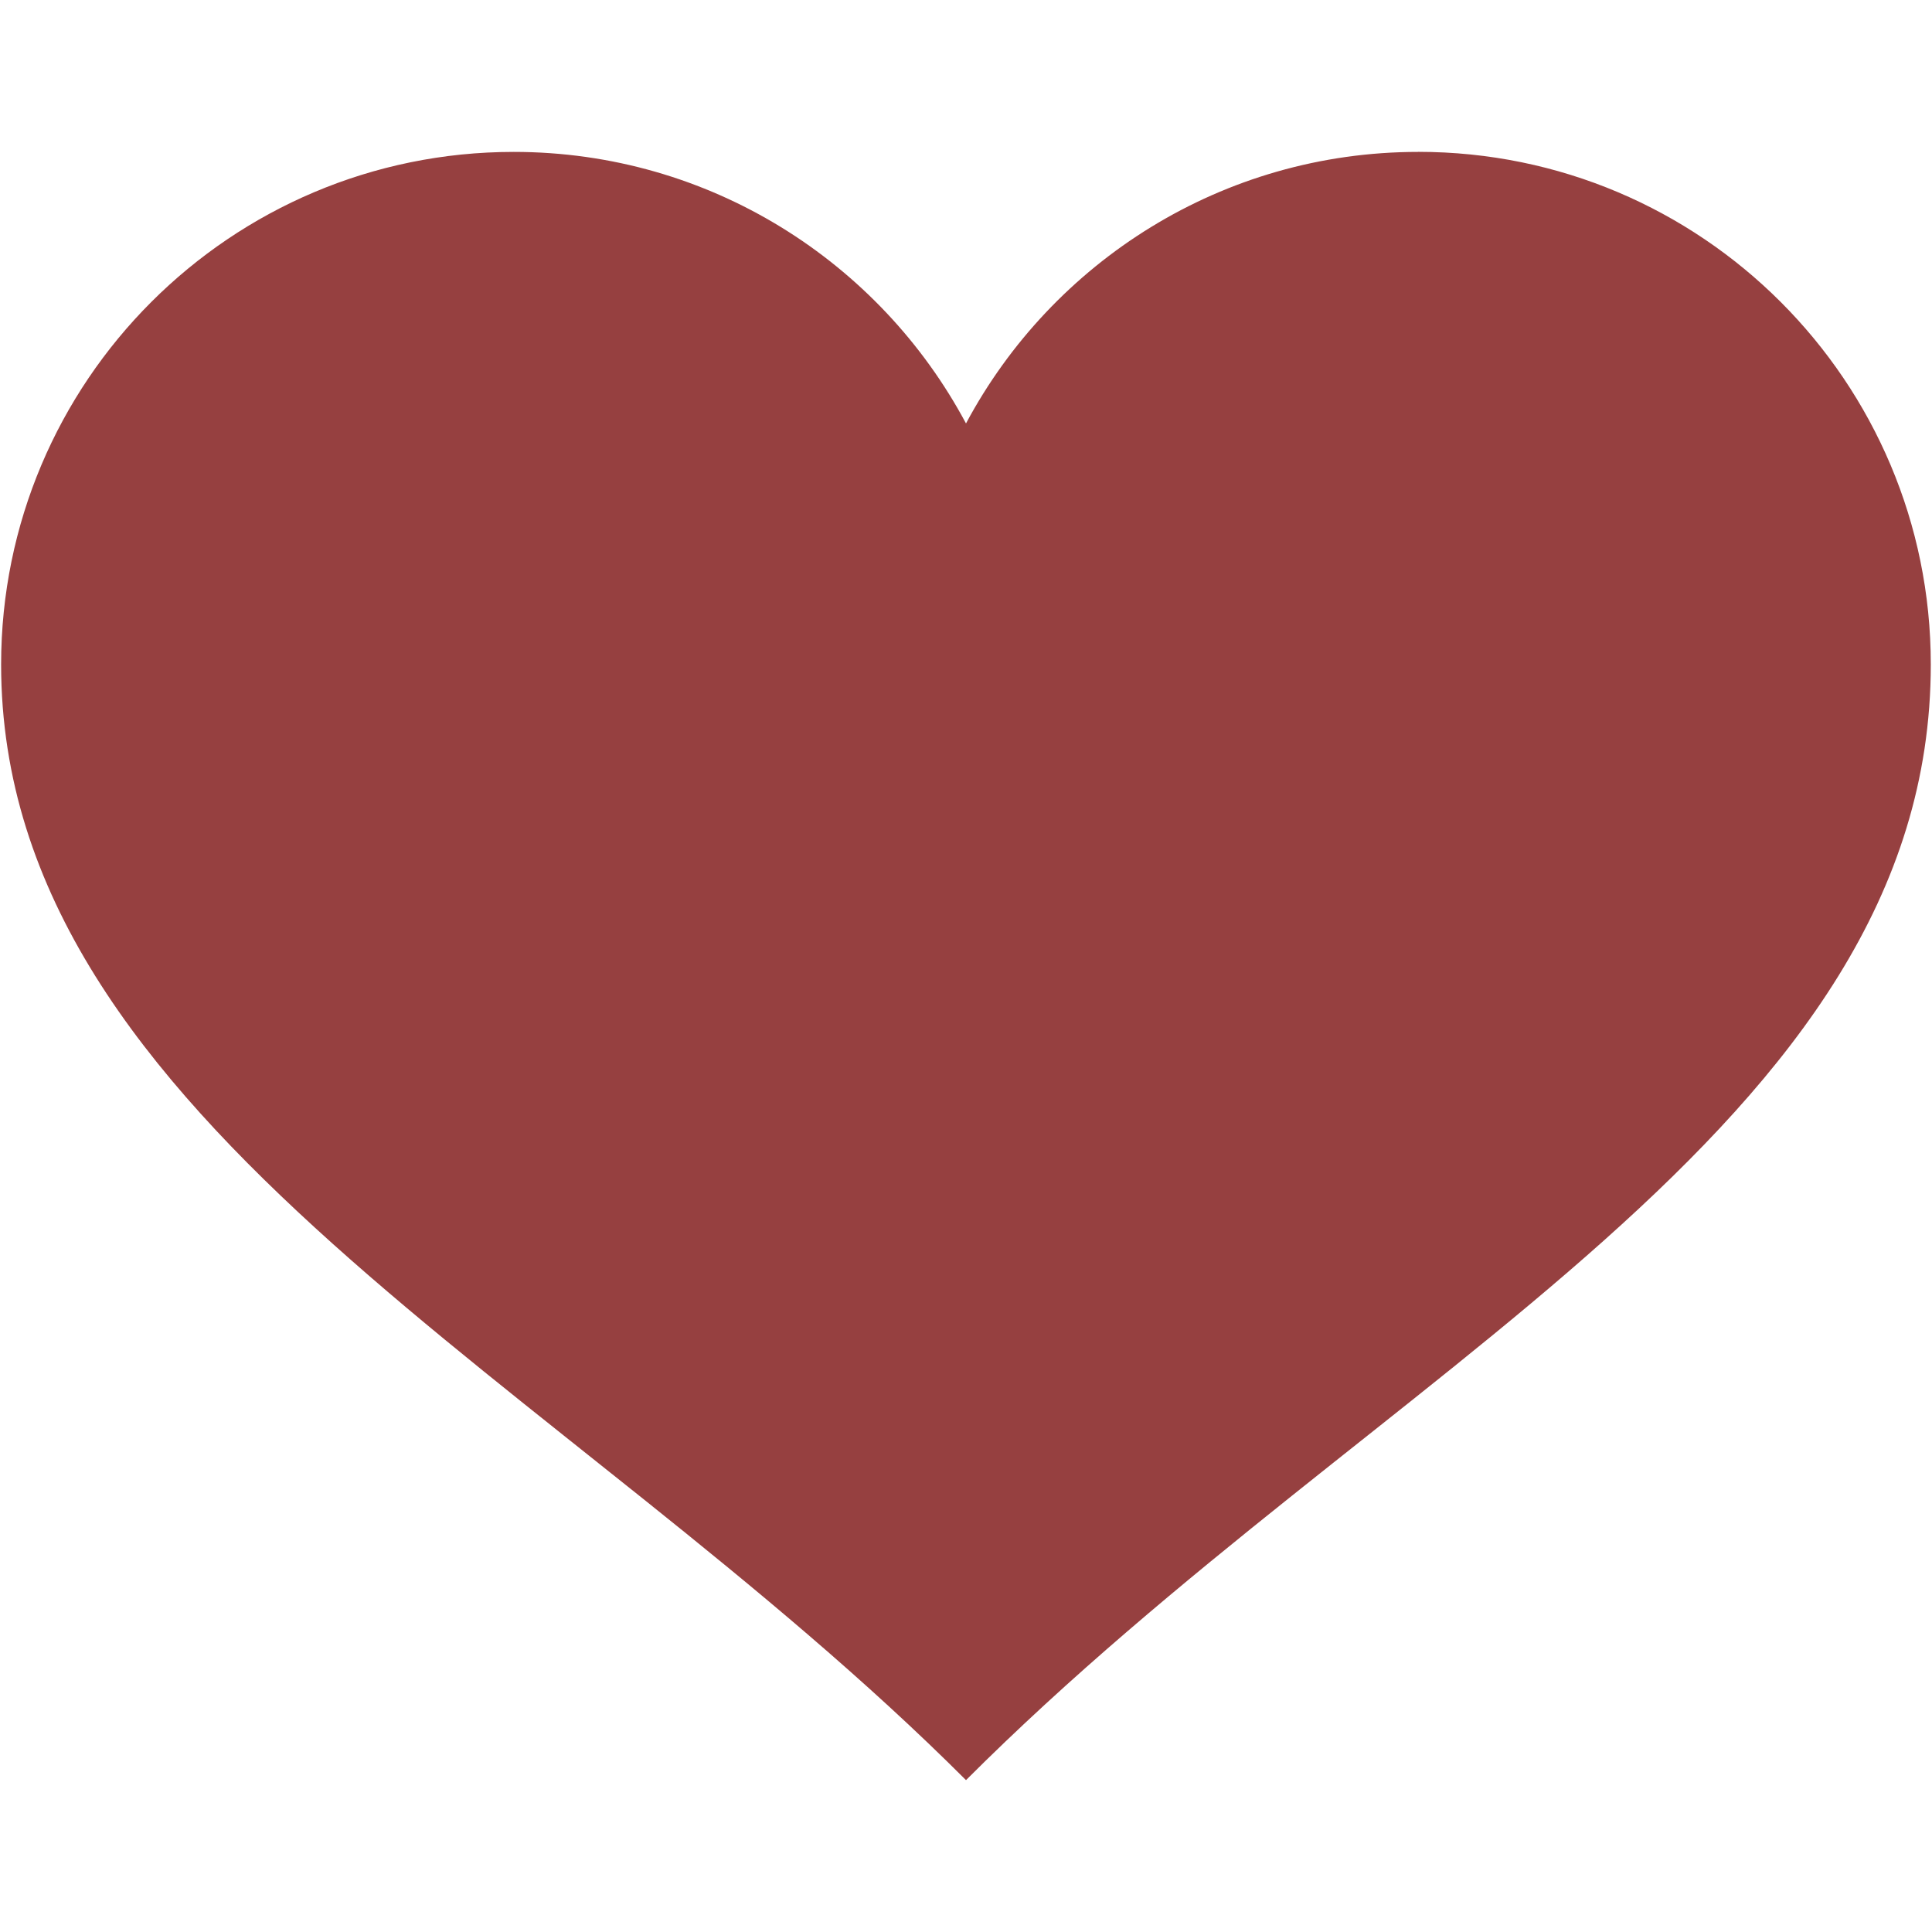 <svg xmlns="http://www.w3.org/2000/svg" width="64" height="64" fill="rgba(150,64,64,1)" viewBox="0 0 64 64"><path d="M46.98 5.032c-6.488 0-12.123 3.644-14.98 8.995-2.857-5.35-8.494-8.995-14.983-8.995-9.378 0-16.98 7.602-16.98 16.98 0 15.22 18.646 23.64 31.963 36.957C45.76 45.206 63.96 37.362 63.96 22.01c.002-9.378-7.6-16.98-16.98-16.98z"/></svg>